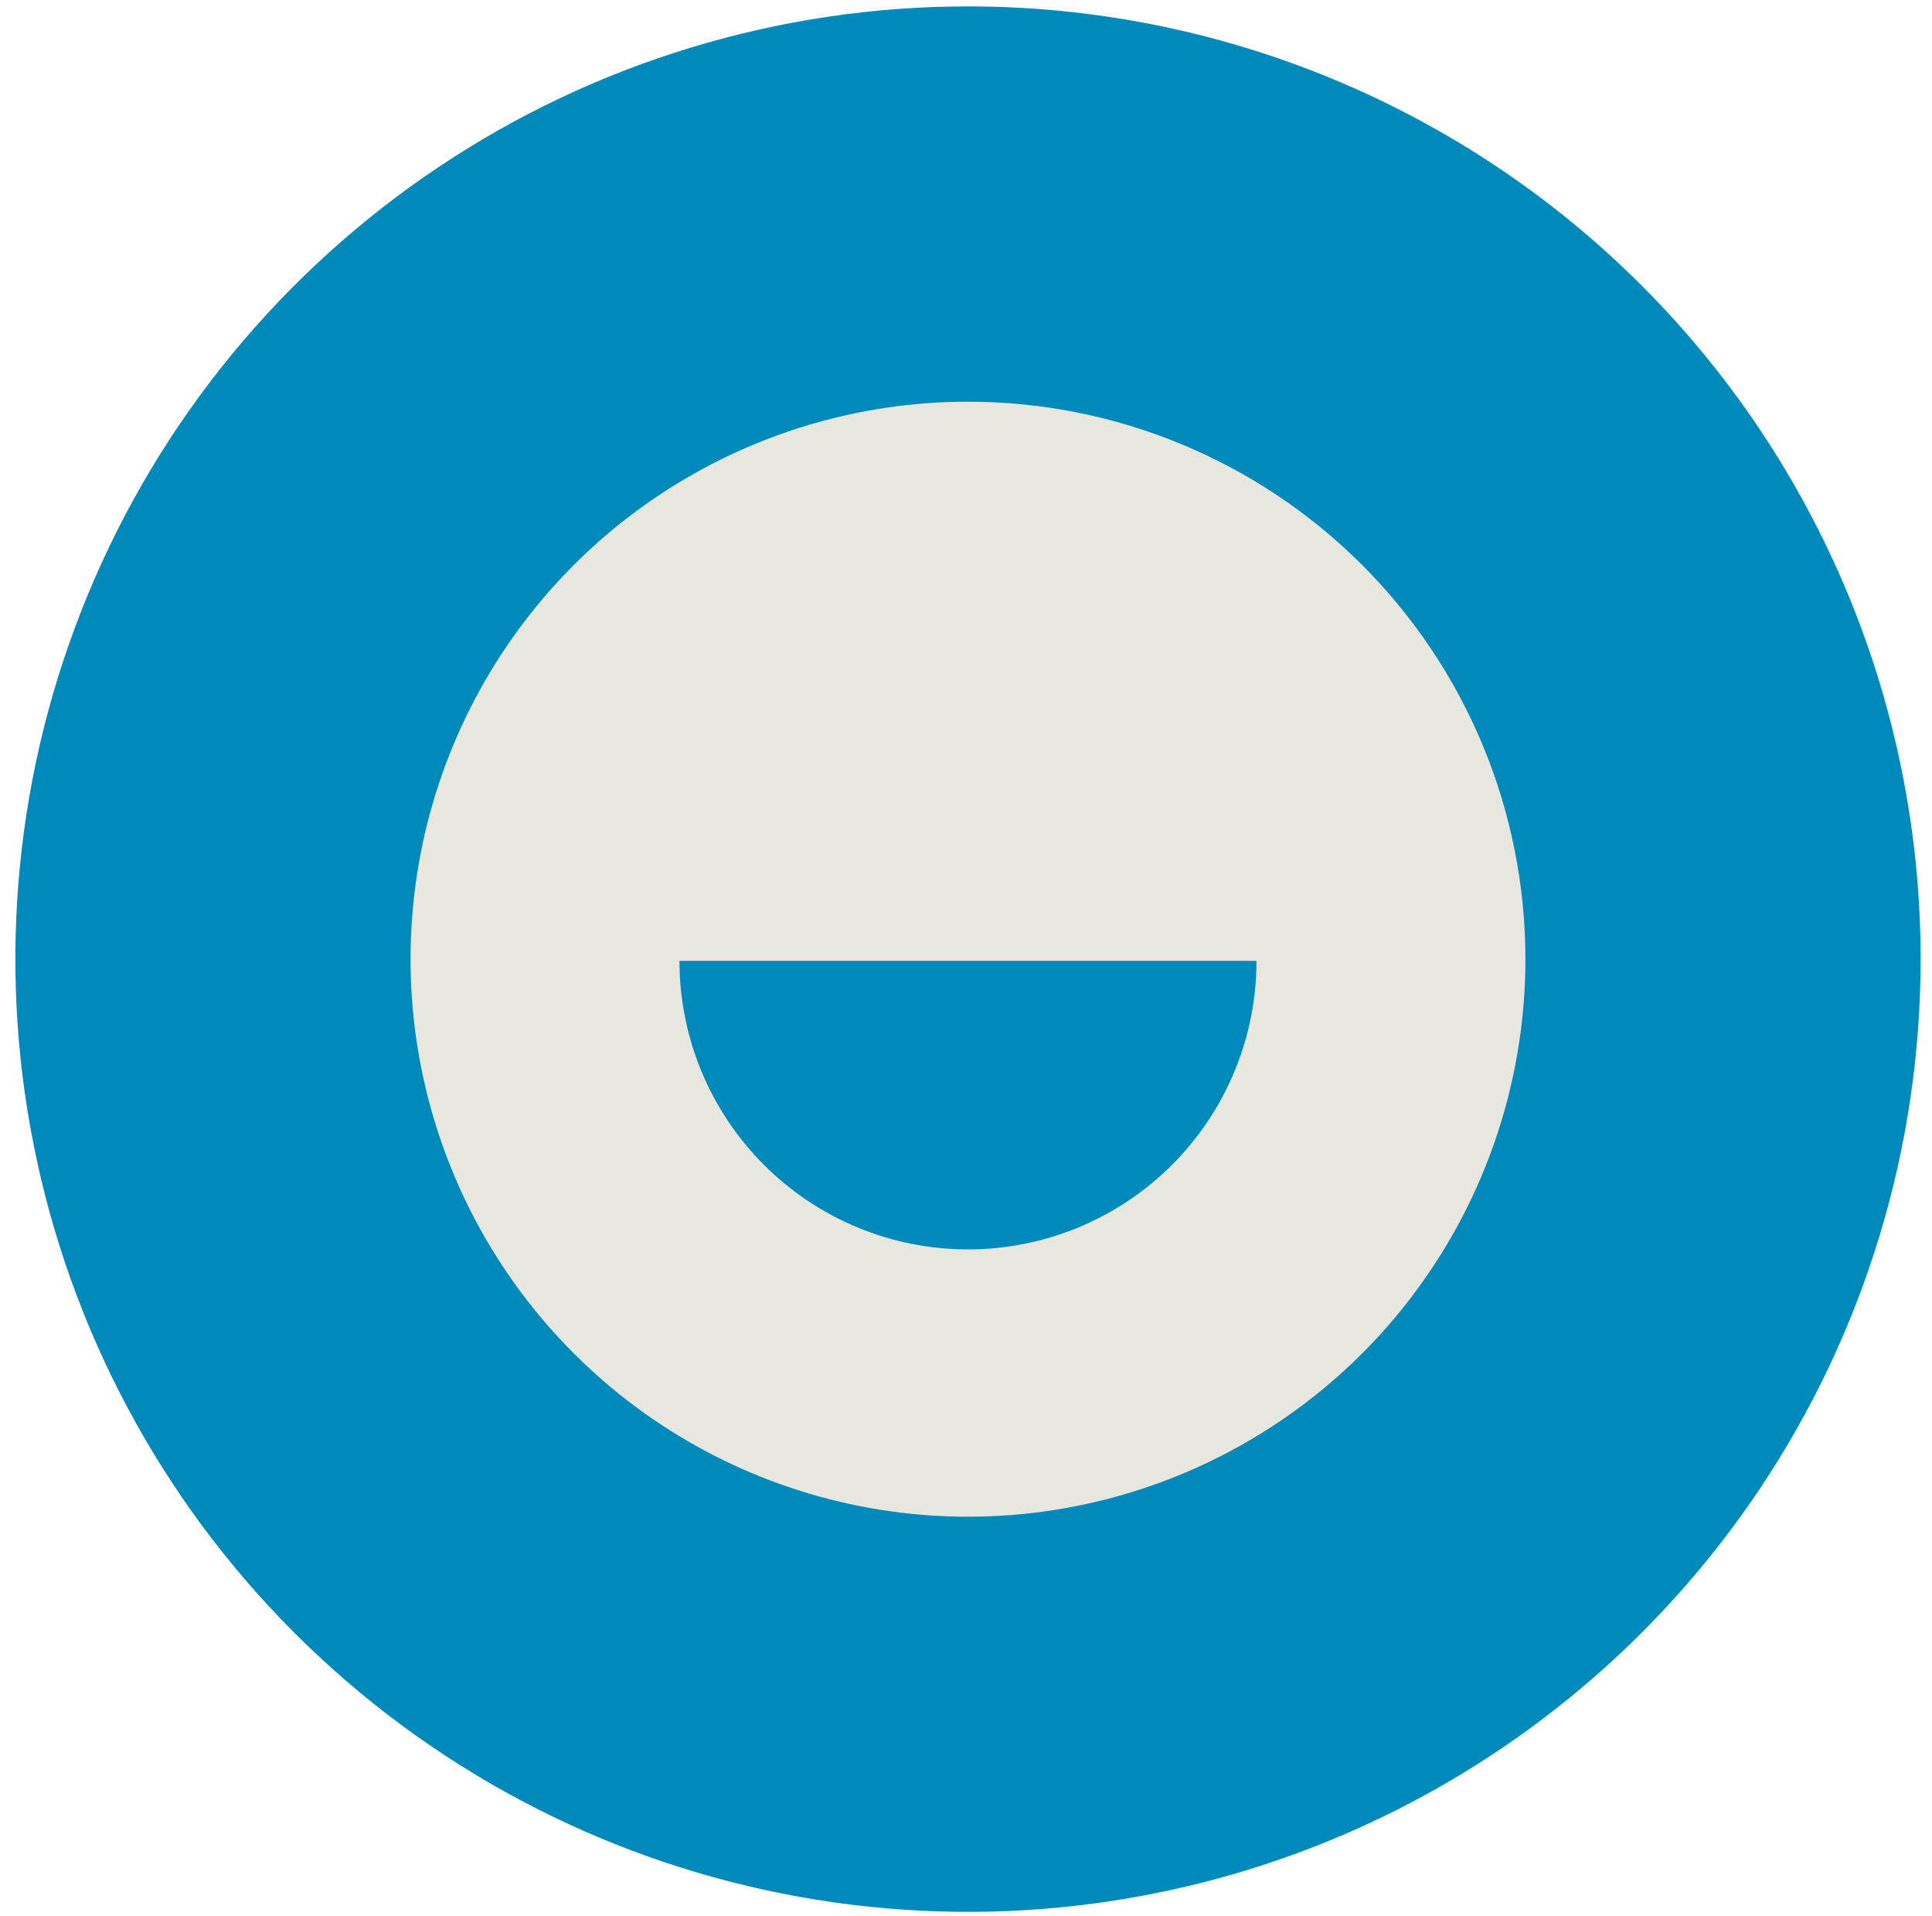 <svg width="120" height="119" viewBox="0 0 120 119" fill="none" xmlns="http://www.w3.org/2000/svg">
<g id="Modo_de_aislamiento" clip-path="url(#clip0_483_162)">
<path id="Vector" d="M119.293 59.571C119.292 71.273 115.821 82.713 109.319 92.442C102.817 102.172 93.575 109.755 82.763 114.233C71.952 118.711 60.055 119.882 48.577 117.598C37.1 115.315 26.557 109.679 18.283 101.404C10.008 93.129 4.373 82.585 2.091 71.108C-0.192 59.63 0.98 47.734 5.459 36.922C9.937 26.11 17.521 16.87 27.251 10.368C36.981 3.867 48.421 0.397 60.123 0.397C67.894 0.397 75.589 1.927 82.768 4.901C89.947 7.875 96.47 12.234 101.964 17.729C107.459 23.224 111.817 29.747 114.79 36.926C117.764 44.106 119.294 51.8 119.293 59.571Z" fill="#008ABC"/>
<path id="Vector_2" d="M94.747 59.571C94.747 66.419 92.716 73.113 88.912 78.807C85.108 84.501 79.7 88.938 73.373 91.559C67.047 94.179 60.085 94.865 53.369 93.529C46.653 92.193 40.483 88.896 35.641 84.053C30.799 79.211 27.501 73.042 26.165 66.326C24.829 59.609 25.515 52.648 28.136 46.321C30.756 39.994 35.194 34.587 40.888 30.782C46.582 26.978 53.276 24.947 60.124 24.947C69.306 24.947 78.113 28.595 84.606 35.088C91.099 41.582 94.747 50.388 94.747 59.571Z" fill="#E7E7E0"/>
<path id="Vector_3" d="M42.203 59.673C42.203 64.426 44.091 68.984 47.452 72.345C50.813 75.706 55.371 77.594 60.123 77.594C64.876 77.594 69.434 75.706 72.795 72.345C76.156 68.984 78.044 64.426 78.044 59.673H42.203Z" fill="#008ABC"/>
</g>
<defs>
<clipPath id="clip0_483_162">
<rect width="118.343" height="118.343" fill="white" transform="translate(0.954 0.397)"/>
</clipPath>
</defs>
</svg>

